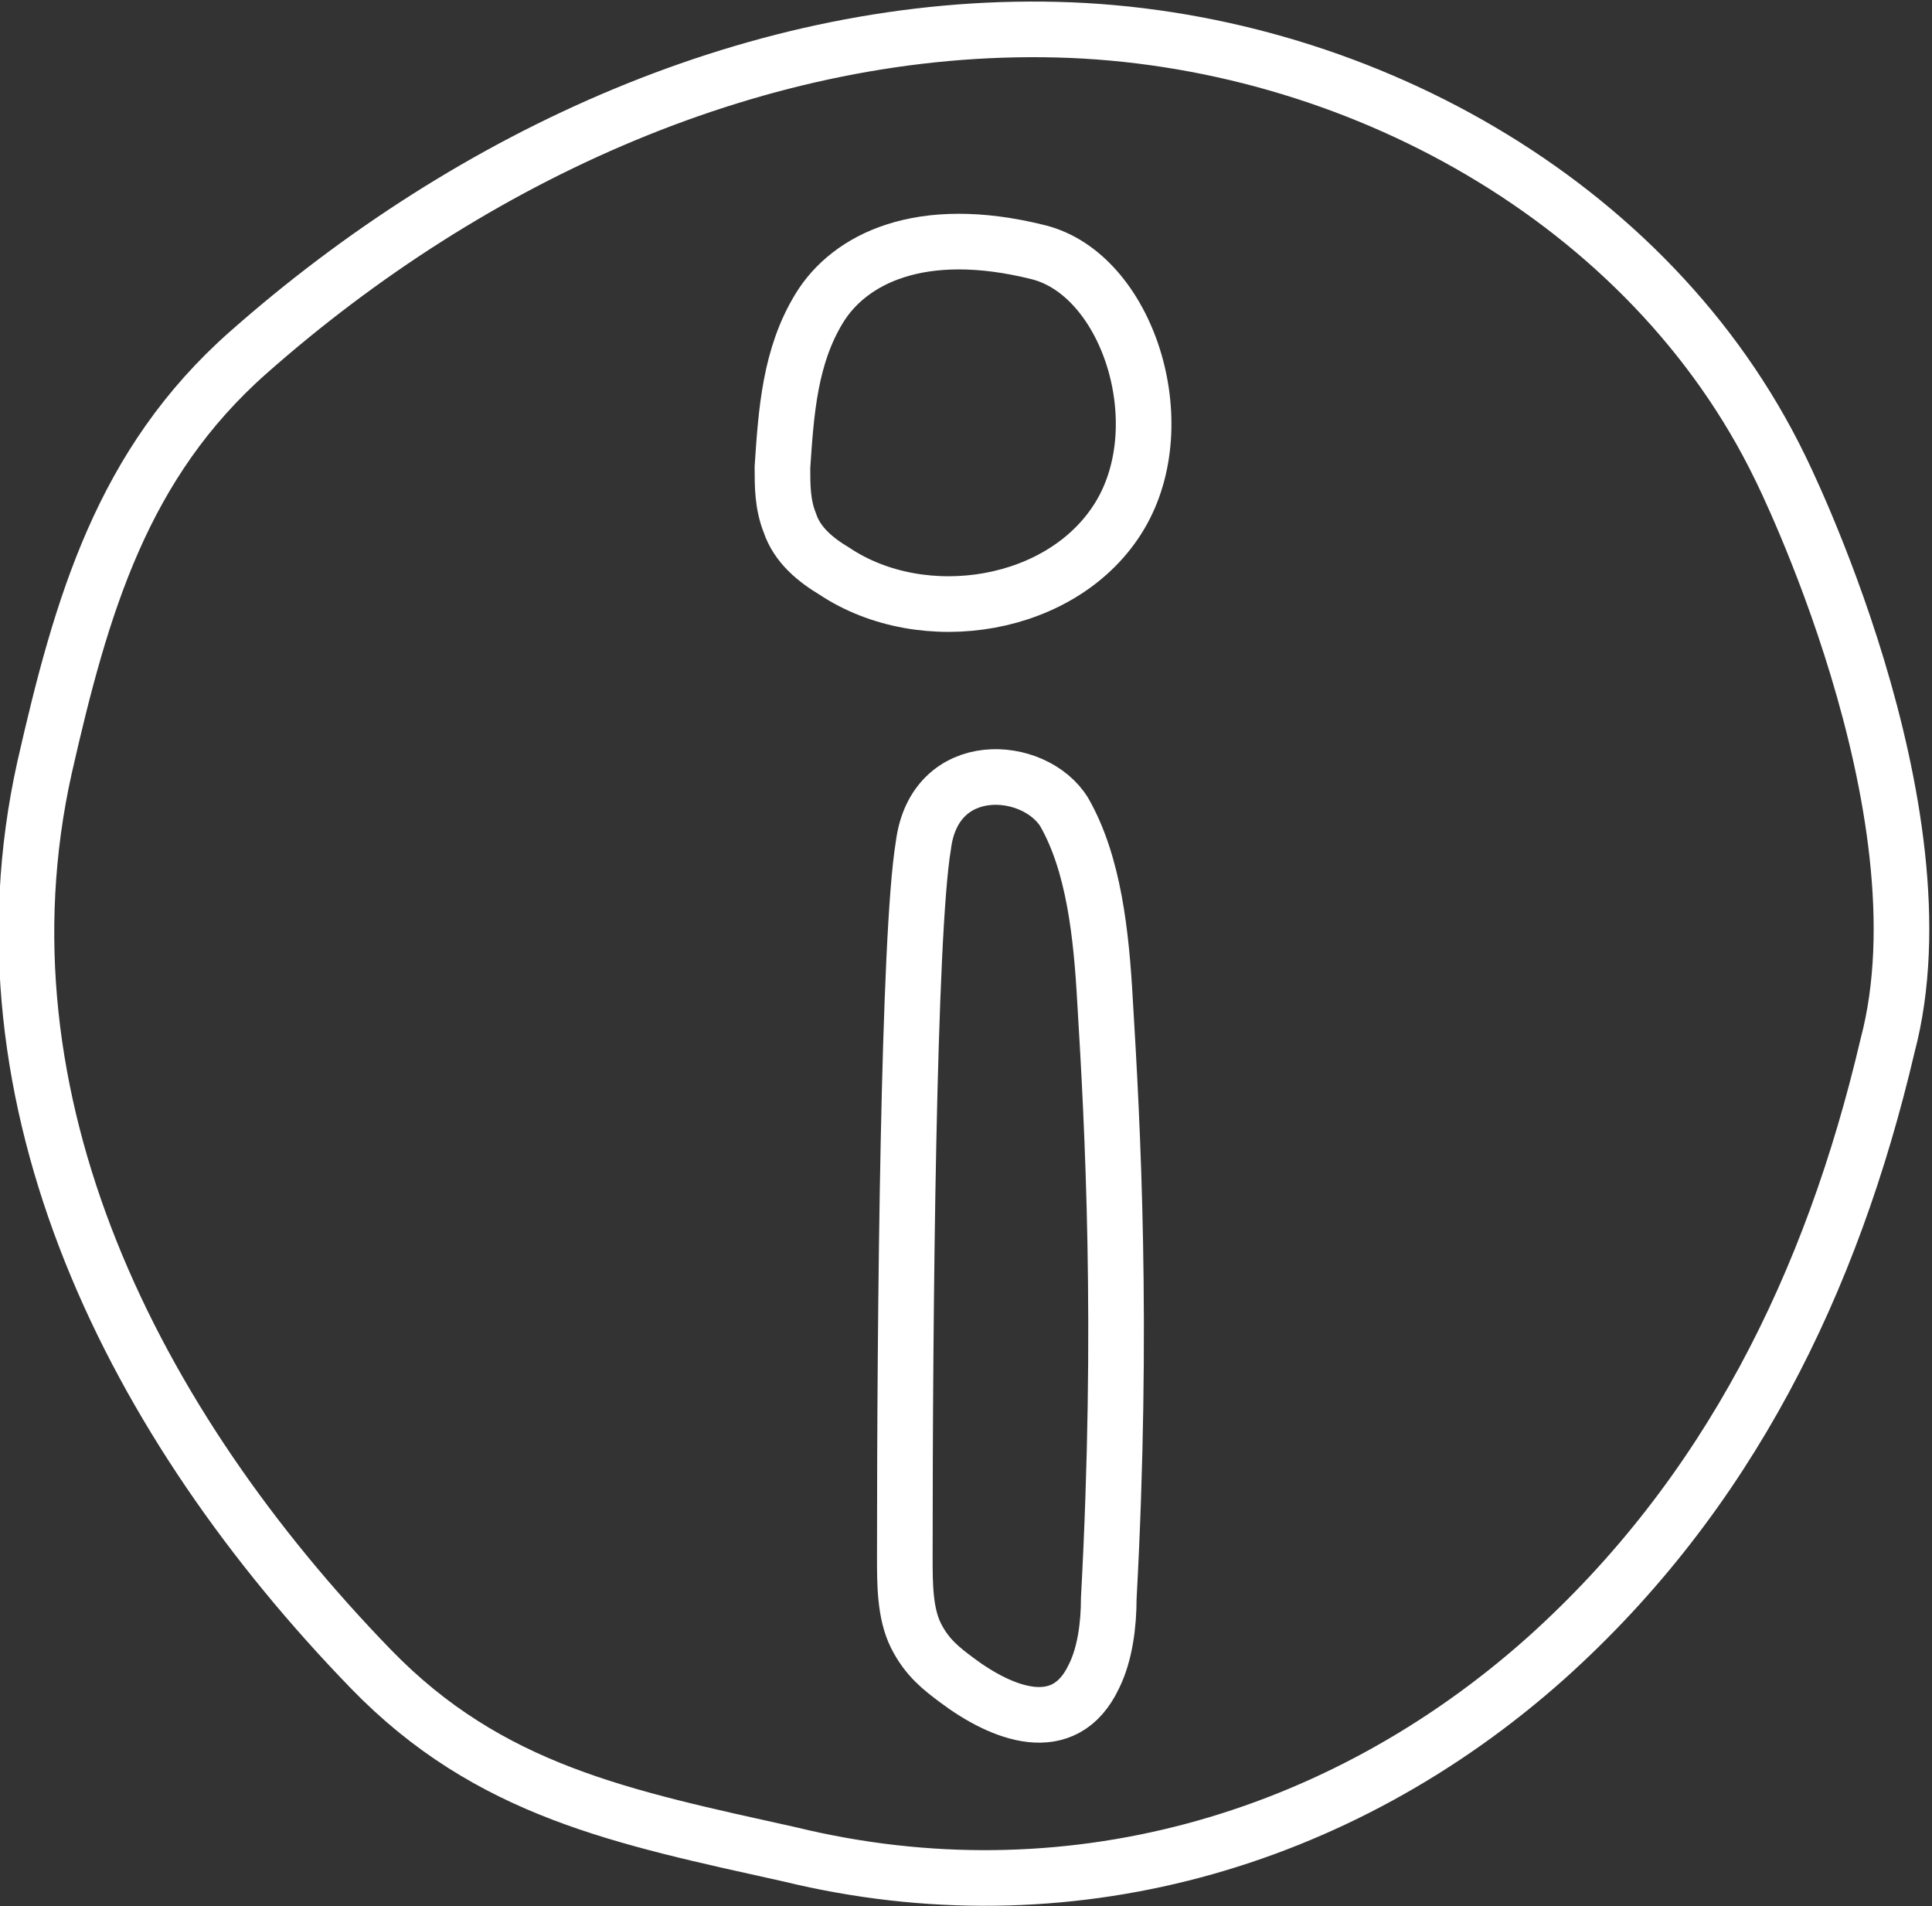 <?xml version="1.0" encoding="utf-8"?>
<!-- Generator: Adobe Illustrator 18.1.0, SVG Export Plug-In . SVG Version: 6.00 Build 0)  -->
<svg version="1.1" id="Layer_1" xmlns="http://www.w3.org/2000/svg" xmlns:xlink="http://www.w3.org/1999/xlink" x="0px" y="0px"
	 viewBox="0 0 52.1 51.4" enable-background="new 0 0 52.1 51.4" xml:space="preserve">
<rect x="0" y="0" width="52.1" height="51.4" fill="#333333" stroke="none"/>
<g>
	<path fill="none" stroke="#FFFFFF" stroke-width="1.5" stroke-miterlimit="10" d="M48,12.6C44.5,5.4,36.5,1,28.5,0.8
		S12.7,4.2,6.7,9.5c-3.4,3-4.5,6.8-5.5,11.2c-2,9,2.4,17.7,8.8,24.3c3.2,3.3,6.8,4,11.3,5c7.4,1.8,14.8-0.3,20.4-5.3
		c4.9-4.4,7.7-10.1,9.2-16.5C52.6,21.8,48,12.6,48,12.6z"/>
	<path fill="none" stroke="#FFFFFF" stroke-width="1.5" stroke-miterlimit="10" d="M28,6.8c-3.2-0.8-5.1,0.2-5.9,1.5
		s-0.9,2.8-1,4.3c0,0.5,0,1,0.2,1.5c0.2,0.6,0.7,1,1.2,1.3c2.4,1.6,6.2,1,7.7-1.5S30.4,7.4,28,6.8z"/>
	<path fill="none" stroke="#FFFFFF" stroke-width="1.5" stroke-miterlimit="10" d="M28.7,21.9c0.8,1.4,1,3.3,1.1,5.1
		c0.2,3.3,0.5,8.7,0.1,16.1c0,0.7-0.1,1.5-0.4,2.1c-0.8,1.7-2.5,1-3.7,0.1c-0.4-0.3-0.8-0.6-1.1-1.2c-0.3-0.6-0.3-1.4-0.3-2.1
		c0-6.7,0.1-16.8,0.5-19.2C25.2,20.4,27.9,20.6,28.7,21.9z"/>
</g>
</svg>
